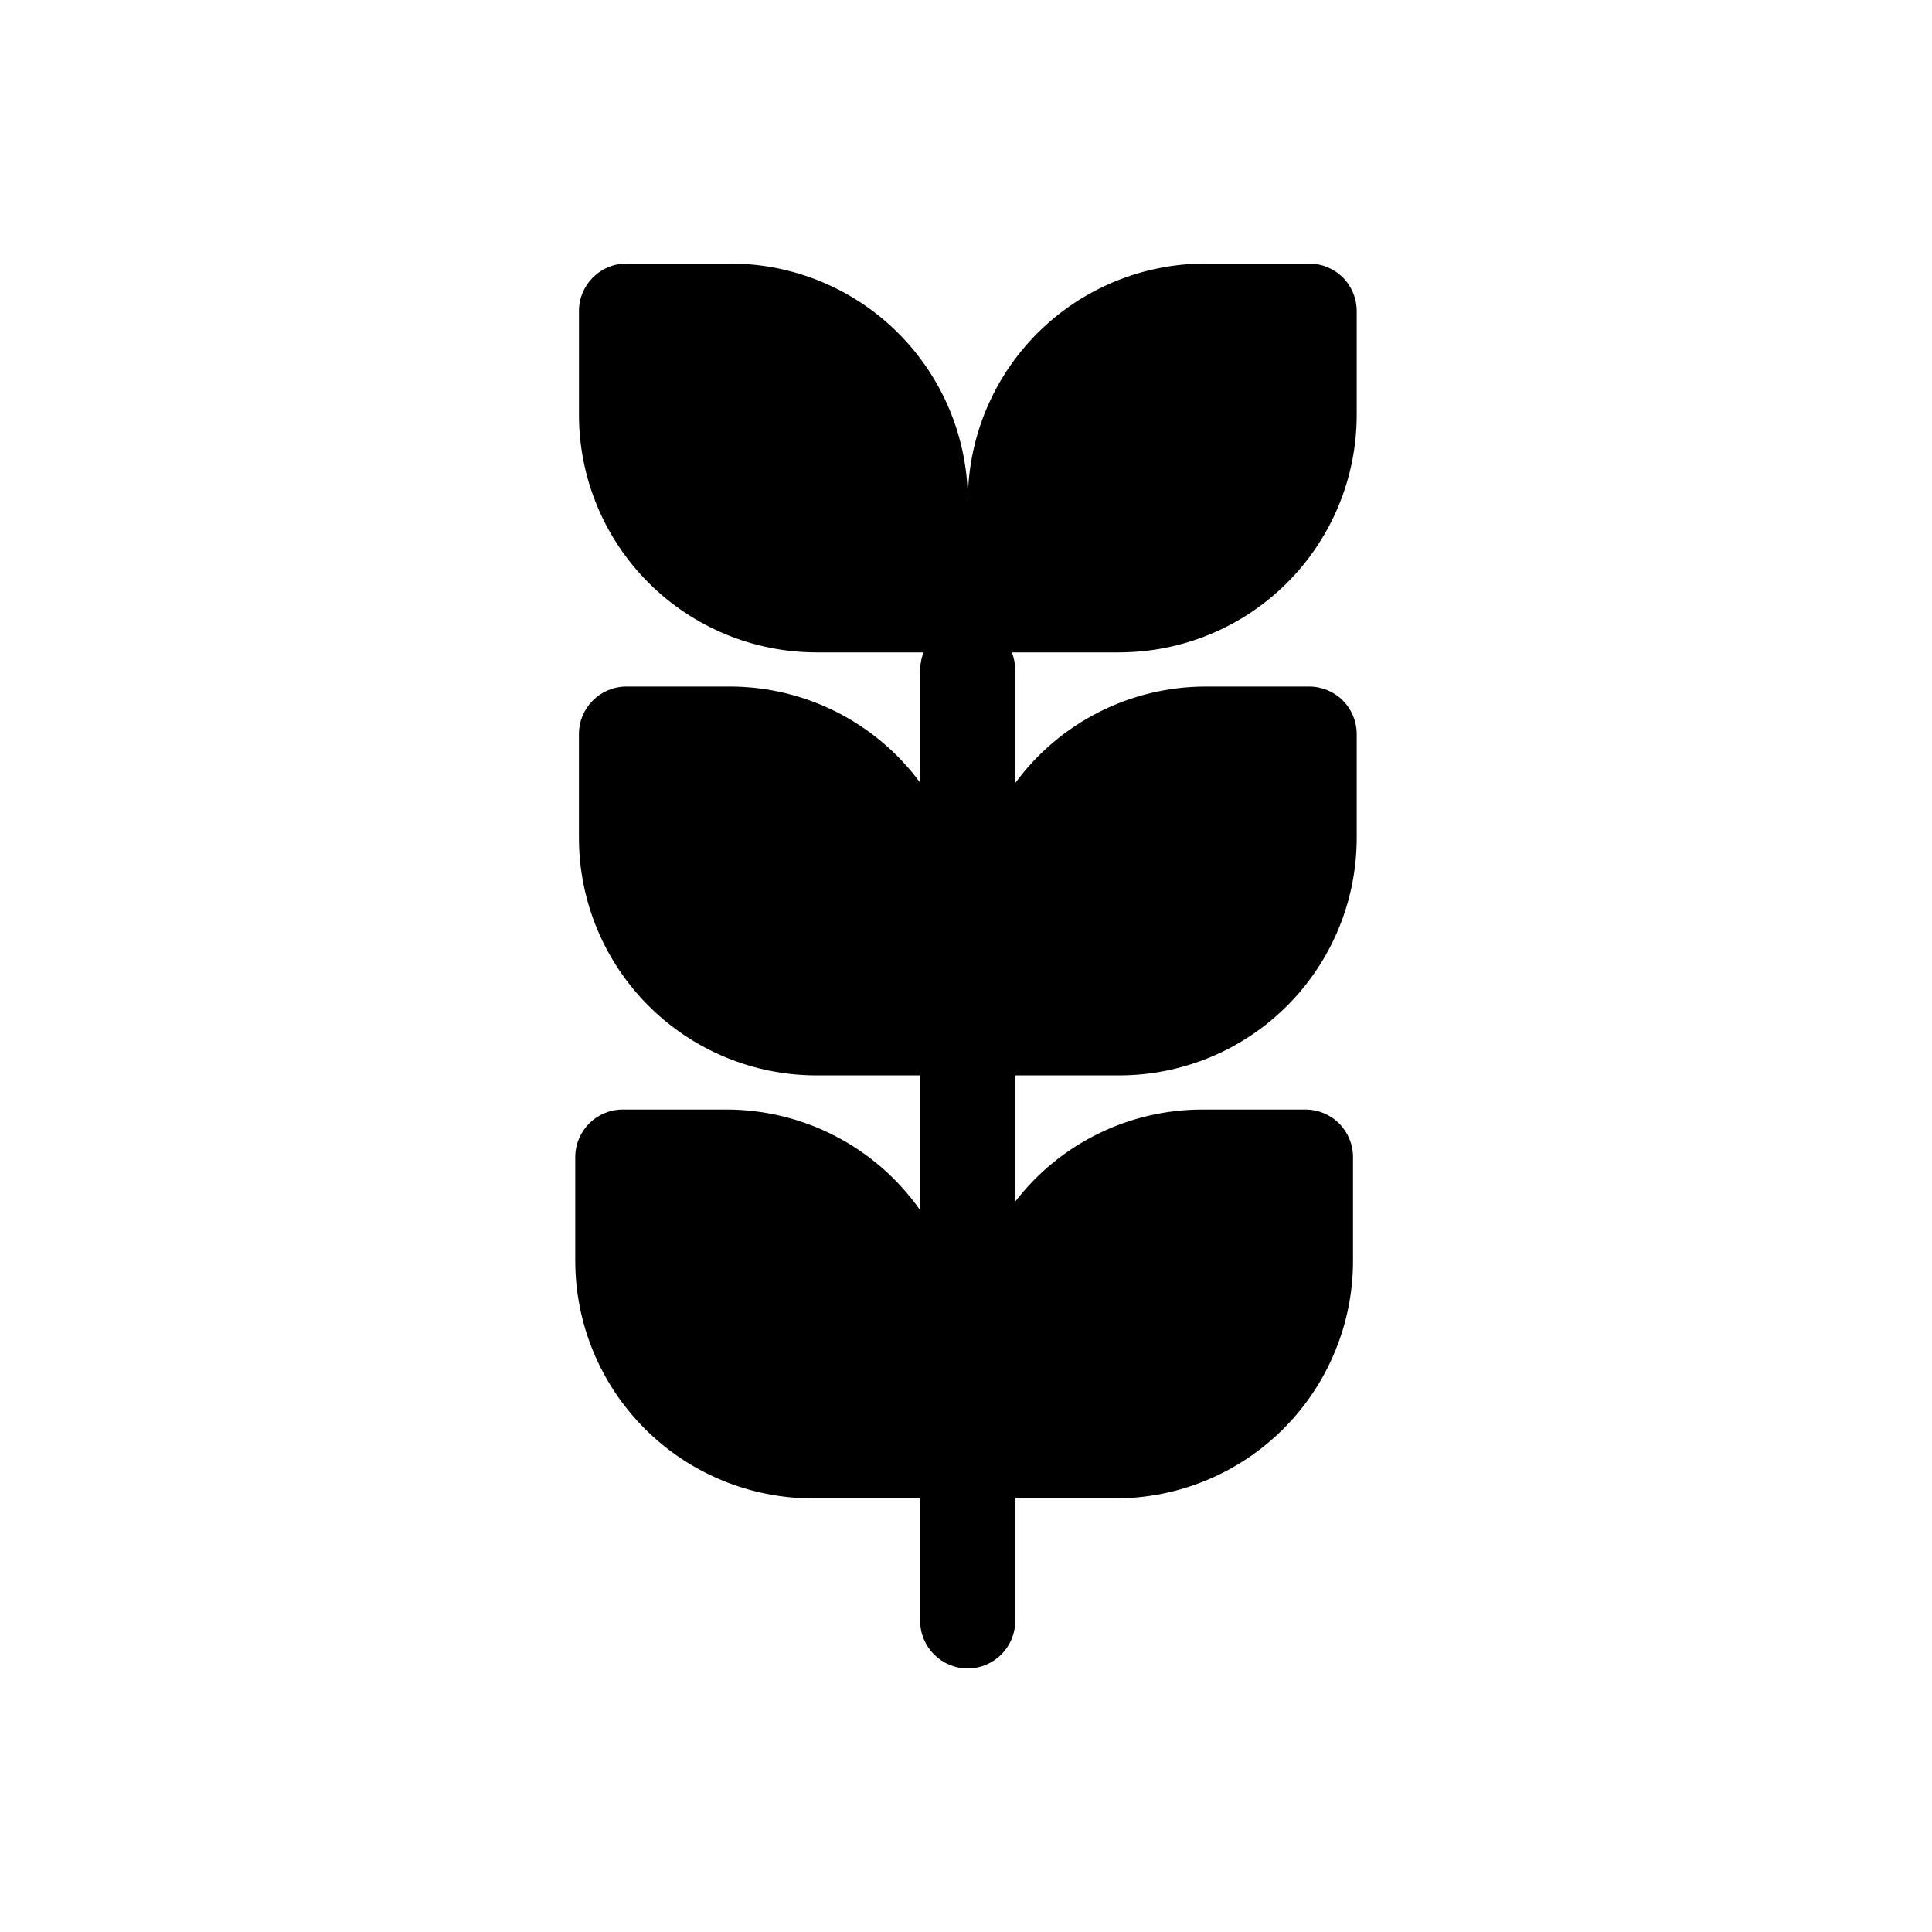 <?xml version="1.0" encoding="UTF-8"?>
<!-- Uploaded to: SVG Repo, www.svgrepo.com, Generator: SVG Repo Mixer Tools -->
<svg fill="#000000" width="800px" height="800px" version="1.1" viewBox="144 144 512 512" xmlns="http://www.w3.org/2000/svg">
 <path d="m440.57 316.89h-28.426c0.574 1.426 0.879 2.945 0.902 4.484v30.141c11.789-16.047 30.504-25.539 50.418-25.574h27.488c3.34 0 6.543 1.328 8.906 3.691 2.359 2.359 3.688 5.562 3.688 8.906v27.477c0 16.703-6.637 32.719-18.445 44.531-11.812 11.809-27.828 18.445-44.531 18.445h-27.523v33.438c11.82-15.34 30.074-24.344 49.438-24.391h27.488c3.34 0 6.543 1.324 8.906 3.688 2.359 2.363 3.688 5.566 3.688 8.906v27.484c0 16.703-6.637 32.723-18.445 44.531-11.809 11.812-27.828 18.445-44.531 18.445h-26.543v32.473c0 6.953-5.641 12.594-12.594 12.594-6.957 0-12.598-5.641-12.598-12.594v-32.473h-28.43c-16.703 0-32.719-6.633-44.531-18.445-11.809-11.809-18.445-27.828-18.445-44.531v-27.48c0-6.957 5.641-12.598 12.598-12.598h27.488c20.426 0.016 39.57 9.965 51.32 26.676v-35.723h-27.457c-16.703 0-32.719-6.637-44.531-18.445-11.809-11.812-18.445-27.828-18.445-44.531v-27.477c0-6.957 5.641-12.598 12.598-12.598h27.492c19.871 0.035 38.551 9.492 50.344 25.484v-30.051c0.023-1.539 0.332-3.059 0.906-4.484h-28.355c-16.703 0-32.719-6.633-44.531-18.445-11.809-11.809-18.445-27.828-18.445-44.531v-27.473c0-6.957 5.641-12.598 12.598-12.598h27.484c16.703 0 32.719 6.637 44.531 18.445 11.809 11.812 18.445 27.828 18.445 44.531 0-16.703 6.633-32.719 18.445-44.531 11.809-11.809 27.828-18.445 44.531-18.445h27.488c3.34 0 6.543 1.328 8.906 3.691 2.359 2.359 3.688 5.562 3.688 8.906v27.473c0 16.703-6.637 32.723-18.445 44.531-11.812 11.812-27.828 18.445-44.531 18.445z"/>
</svg>